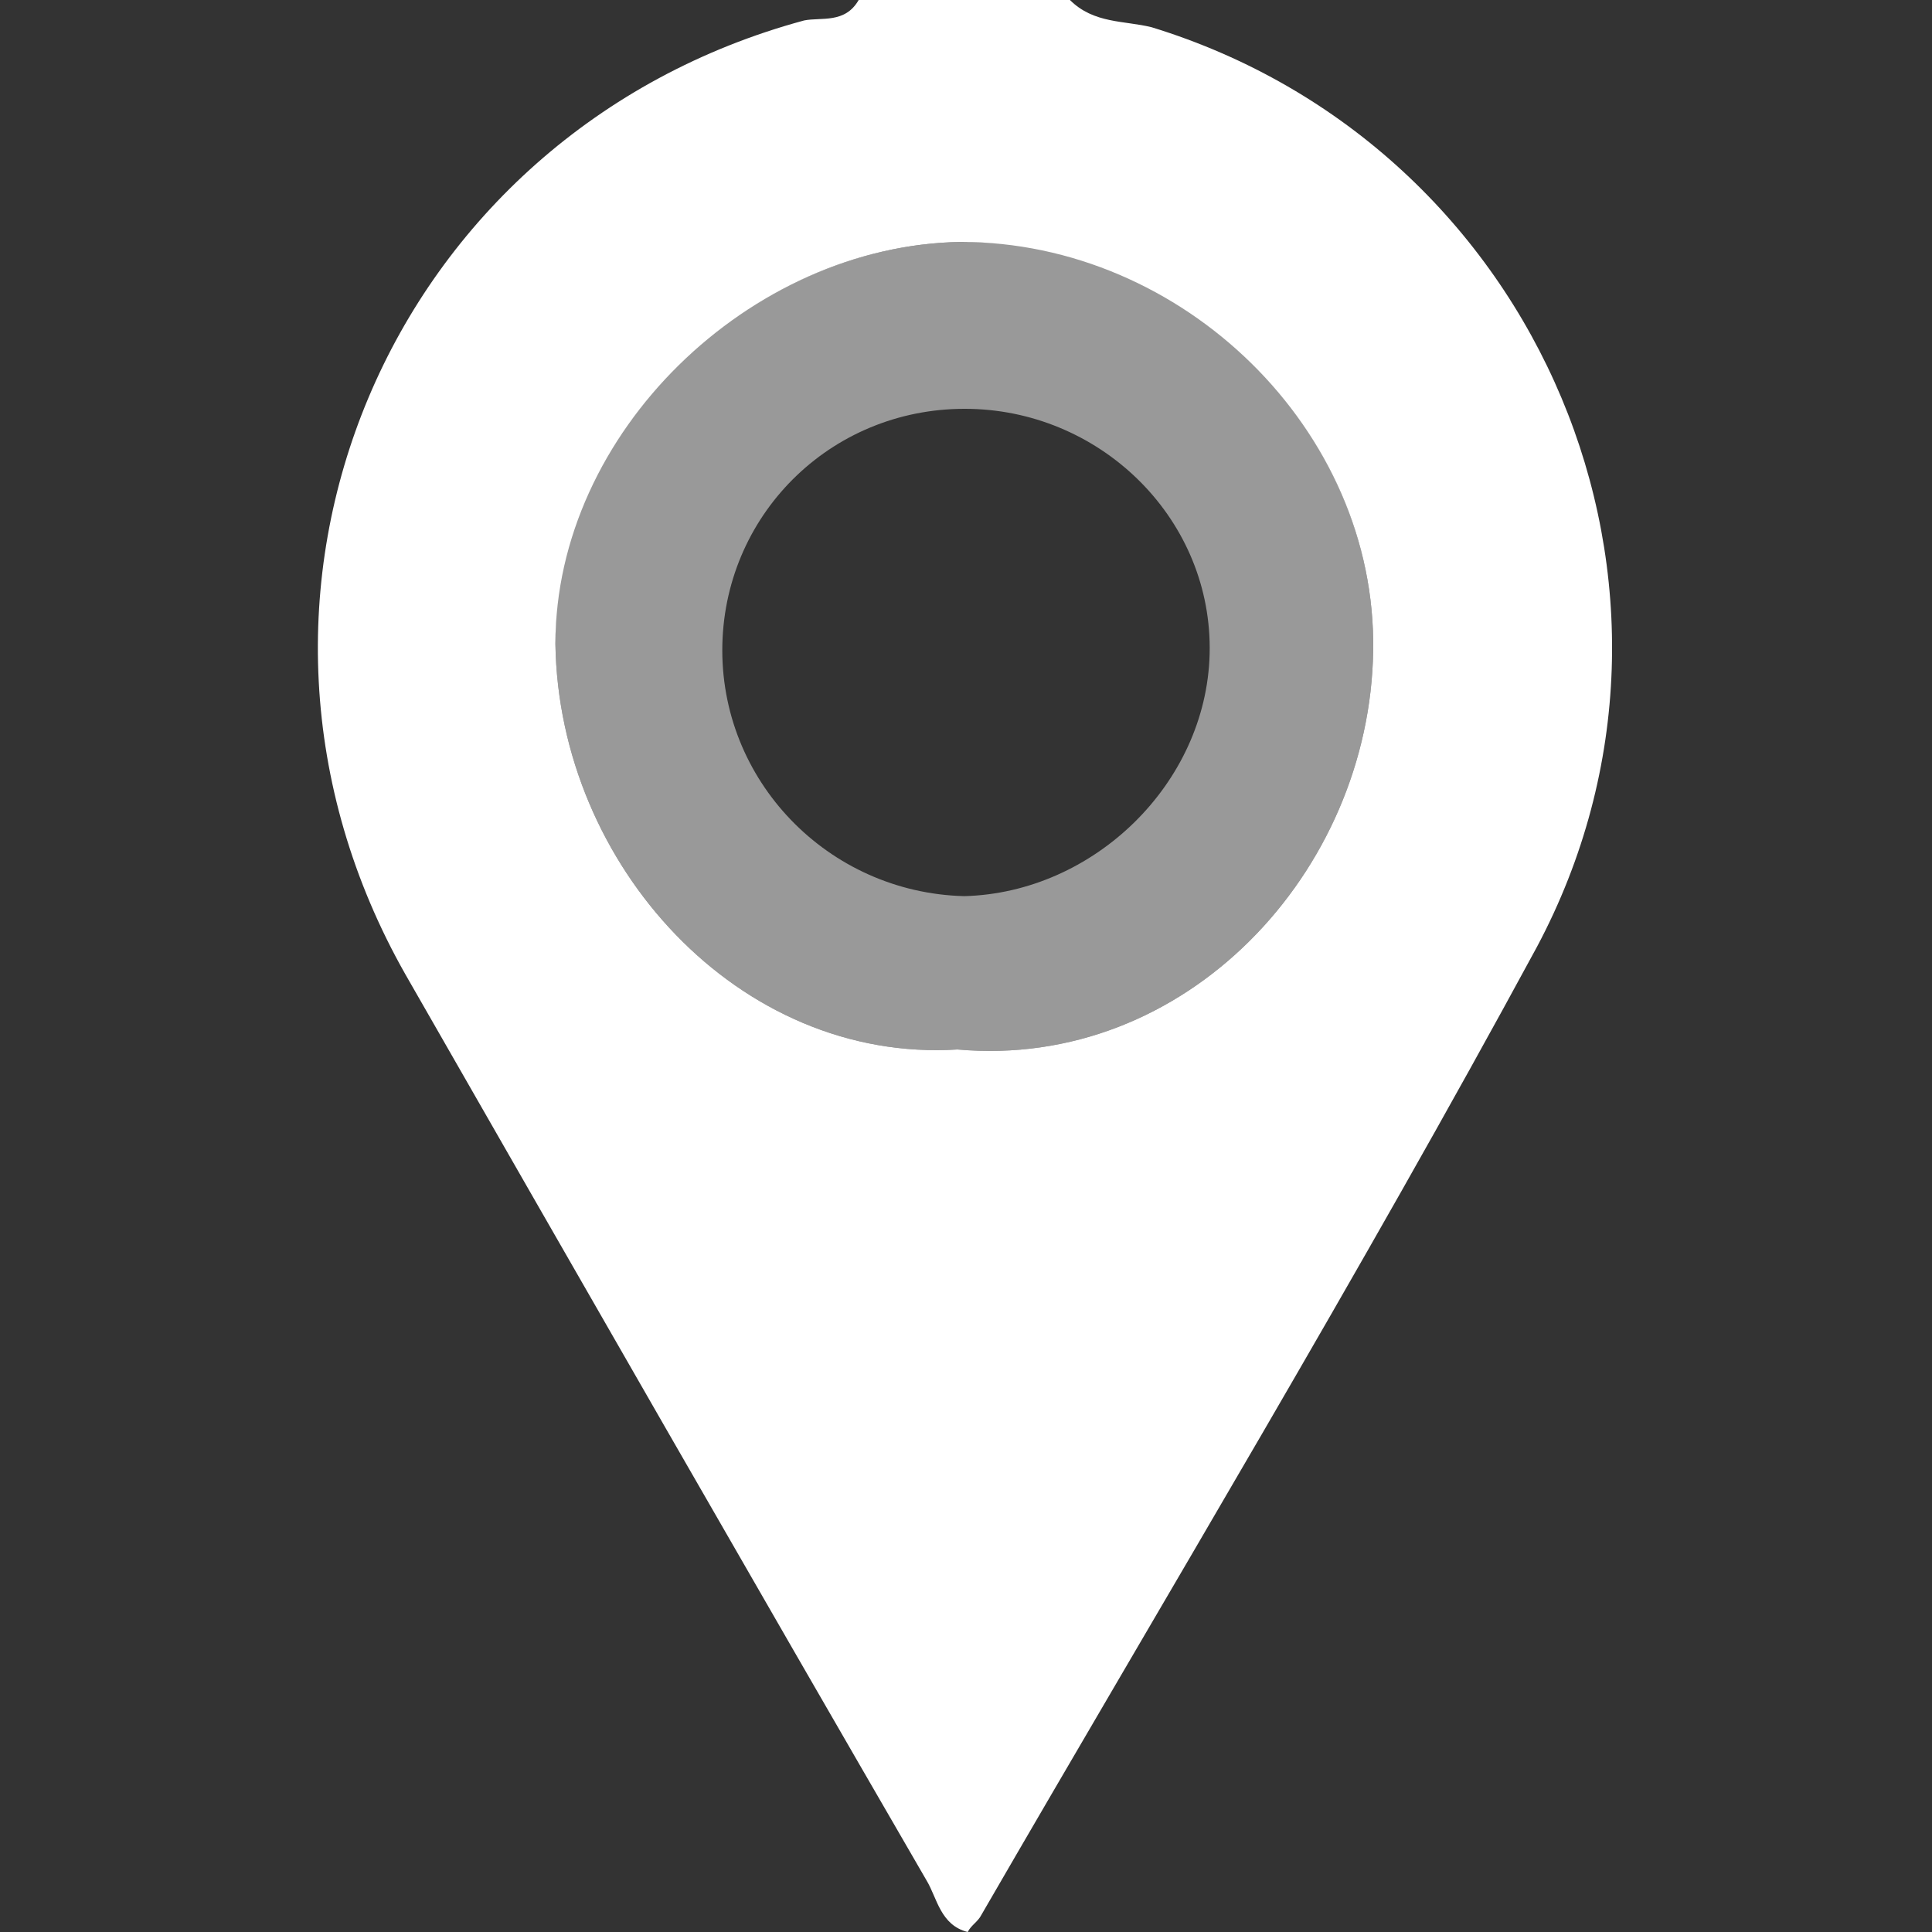 <?xml version="1.0" encoding="utf-8"?>
<!-- Generator: Adobe Illustrator 24.1.0, SVG Export Plug-In . SVG Version: 6.00 Build 0)  -->
<svg version="1.1" id="Calque_1" xmlns="http://www.w3.org/2000/svg" xmlns:xlink="http://www.w3.org/1999/xlink" x="0px" y="0px"
	 viewBox="0 0 56.7 56.7" style="enable-background:new 0 0 56.7 56.7;" xml:space="preserve">
<rect x="0" y="0" width="56.7" height="56.7" fill="#333333" stroke="none"/>
<style type="text/css">
	.st0{fill:#FFFFFF;}
	.st1{opacity:0.5;fill:#FFFFFF;enable-background:new    ;}
</style>
<g id="localisation">
	<g>
		<path class="st0" d="M31.4,0c0.7,0.7,1.6,0.6,2.4,0.8c11.4,3.5,16.9,16.5,11.3,27c-5.2,9.6-10.8,18.9-16.3,28.4
			c-0.1,0.2-0.3,0.3-0.4,0.5c-0.8-0.2-0.9-1-1.2-1.5C22.1,46.4,17,37.5,11.9,28.6c-6.3-11.1-0.5-24.7,11.7-28
			c0.5-0.1,1.2,0.1,1.6-0.6C27.3,0,29.4,0,31.4,0z M28.1,30.8c6.7,0.6,12.1-5.2,12.2-11.7c0.1-6.5-5.6-12-12.1-12
			C22,7.2,16.3,12.7,16.3,18.9C16.4,25.4,21.7,31.2,28.1,30.8z"/>
		<path class="st1" d="M28.1,30.8c-6.4,0.4-11.7-5.4-11.8-11.9C16.2,12.7,22,7.2,28.2,7.1c6.5-0.1,12.2,5.5,12.1,12
			C40.2,25.6,34.8,31.4,28.1,30.8z M35.5,19.2c0.1-3.9-3.1-7.1-7-7.2c-4-0.1-7.2,3-7.3,6.9c-0.1,4,3.1,7.3,7.1,7.4
			C32.1,26.2,35.4,23,35.5,19.2z"/>
	</g>
</g>
</svg>
